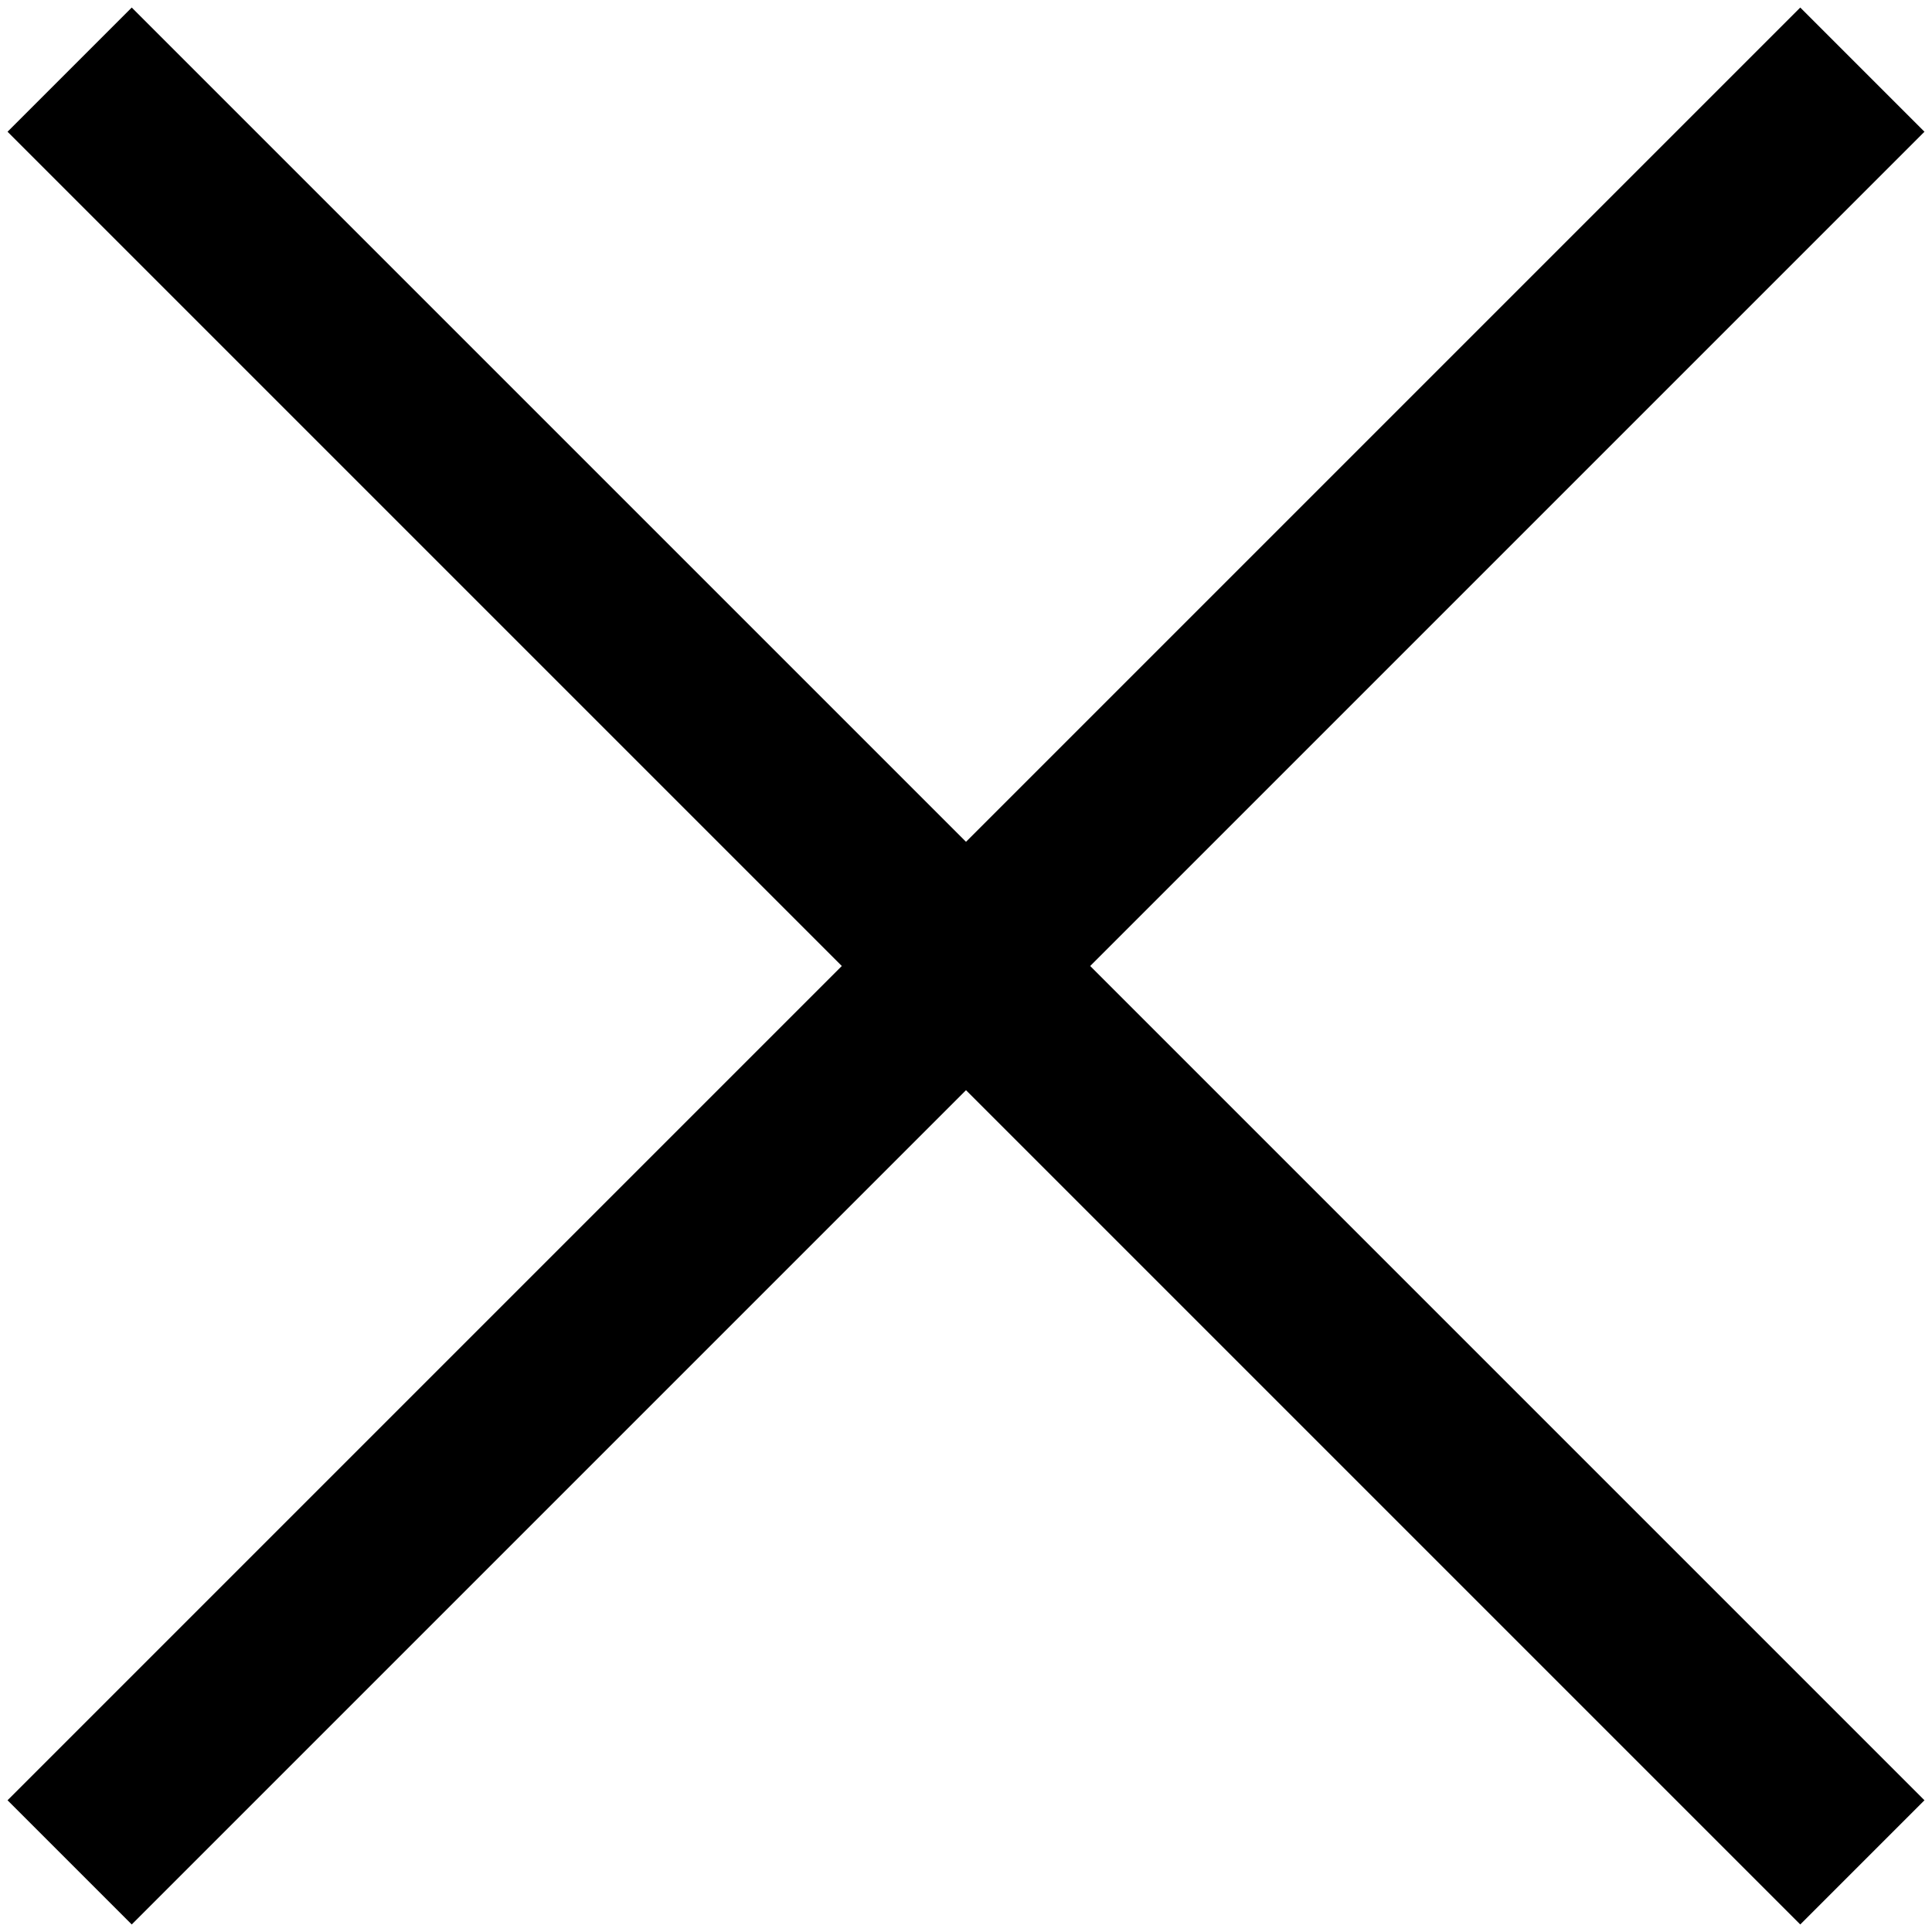 <?xml version="1.0" encoding="UTF-8"?>
<svg width="22px" height="22px" viewBox="0 0 22 22" version="1.1" xmlns="http://www.w3.org/2000/svg" xmlns:xlink="http://www.w3.org/1999/xlink">
    <g stroke="none" stroke-width="1" fill="none" fill-rule="evenodd" stroke-linecap="square">
        <g transform="translate(-267, -19)" stroke="#000000" stroke-width="2">
            <g transform="translate(268, 20)">
                <line x1="0.5" y1="0.5" x2="19.5" y2="19.5"></line>
                <line x1="19.5" y1="0.5" x2="0.5" y2="19.5"></line>
            </g>
        </g>
    </g>
</svg>